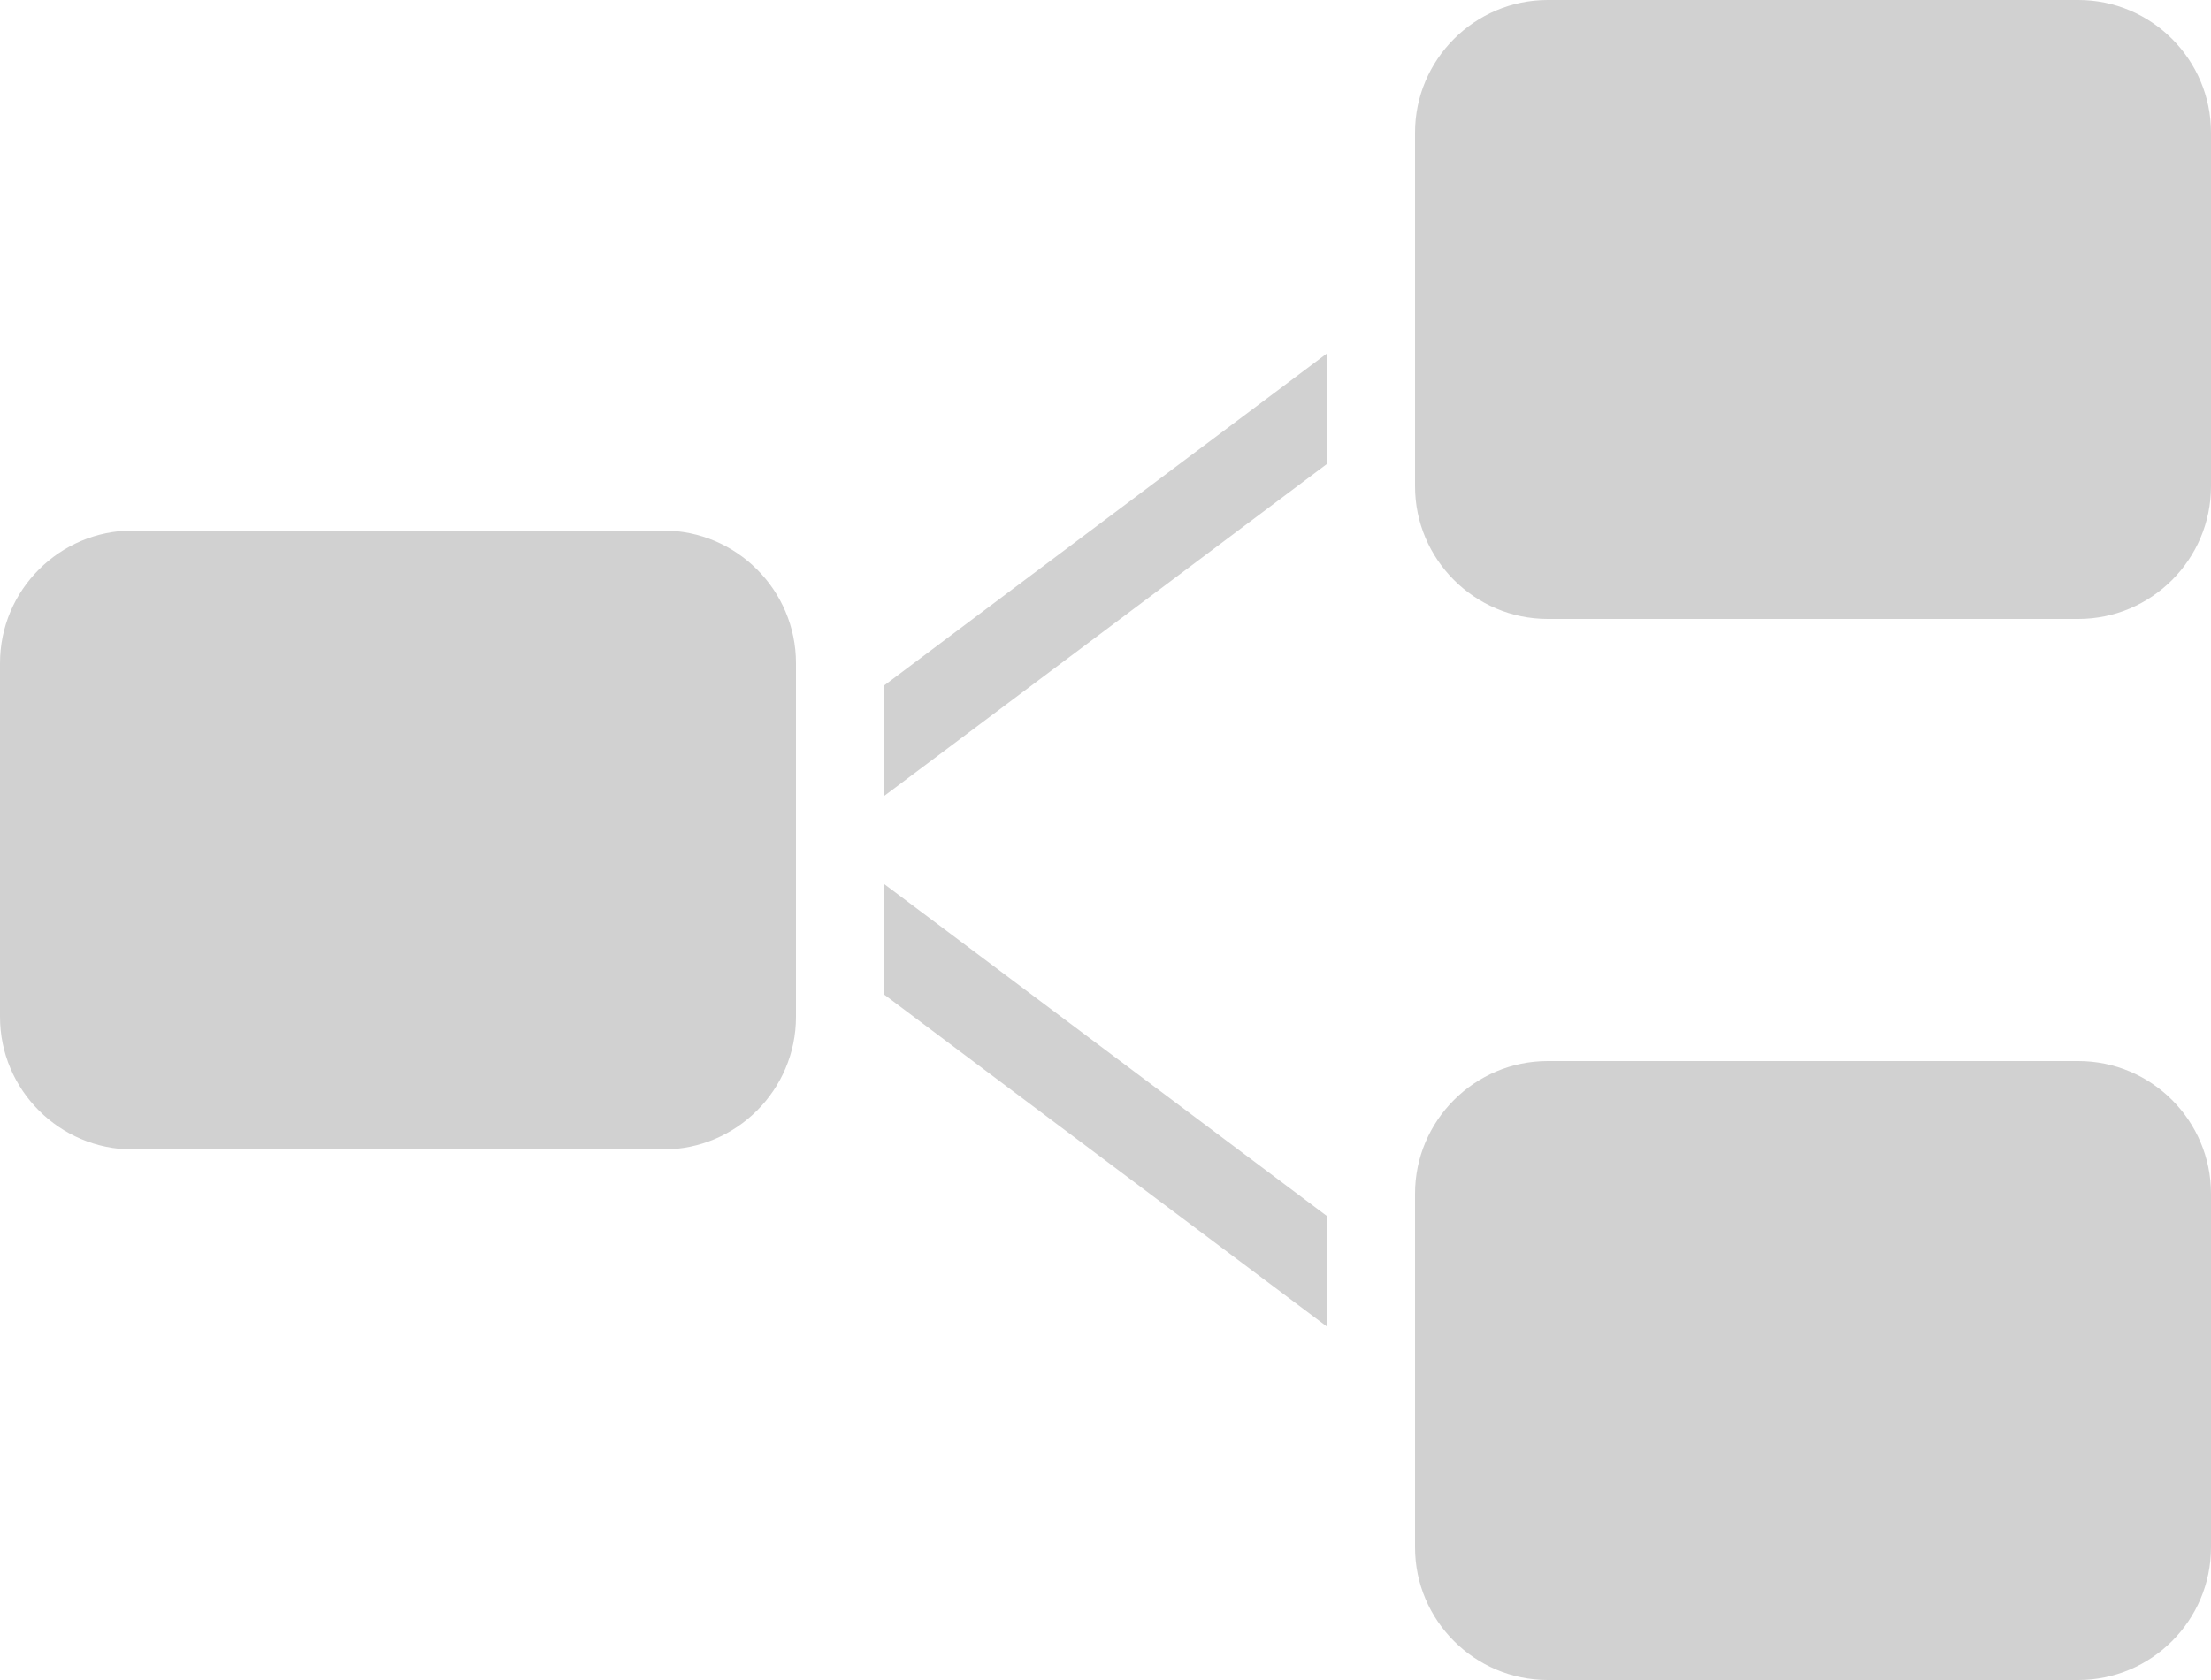 <?xml version="1.0" encoding="UTF-8"?>
<svg xmlns="http://www.w3.org/2000/svg" width="25" height="19" viewBox="0 0 25 19">
  <path fill="#D1D1D1" fill-rule="nonzero" d="M17.5 0c-.826 0-1.5.674-1.5 1.5v4c0 .826.674 1.5 1.5 1.5h6c.826 0 1.5-.674 1.5-1.5v-4c0-.826-.674-1.5-1.5-1.5h-6zM15 4l-5 3.75V9l5-3.75V4zM1.5 6C.674 6 0 6.674 0 7.5v4c0 .826.674 1.5 1.5 1.5h6c.826 0 1.5-.674 1.5-1.5v-4C9 6.674 8.326 6 7.5 6h-6zm8.5 4v1.25L15 15v-1.25L10 10zm7.5 2c-.826 0-1.5.674-1.5 1.5v4c0 .826.674 1.5 1.5 1.5h6c.826 0 1.5-.674 1.5-1.5v-4c0-.826-.674-1.5-1.5-1.5h-6z"></path>
</svg>
